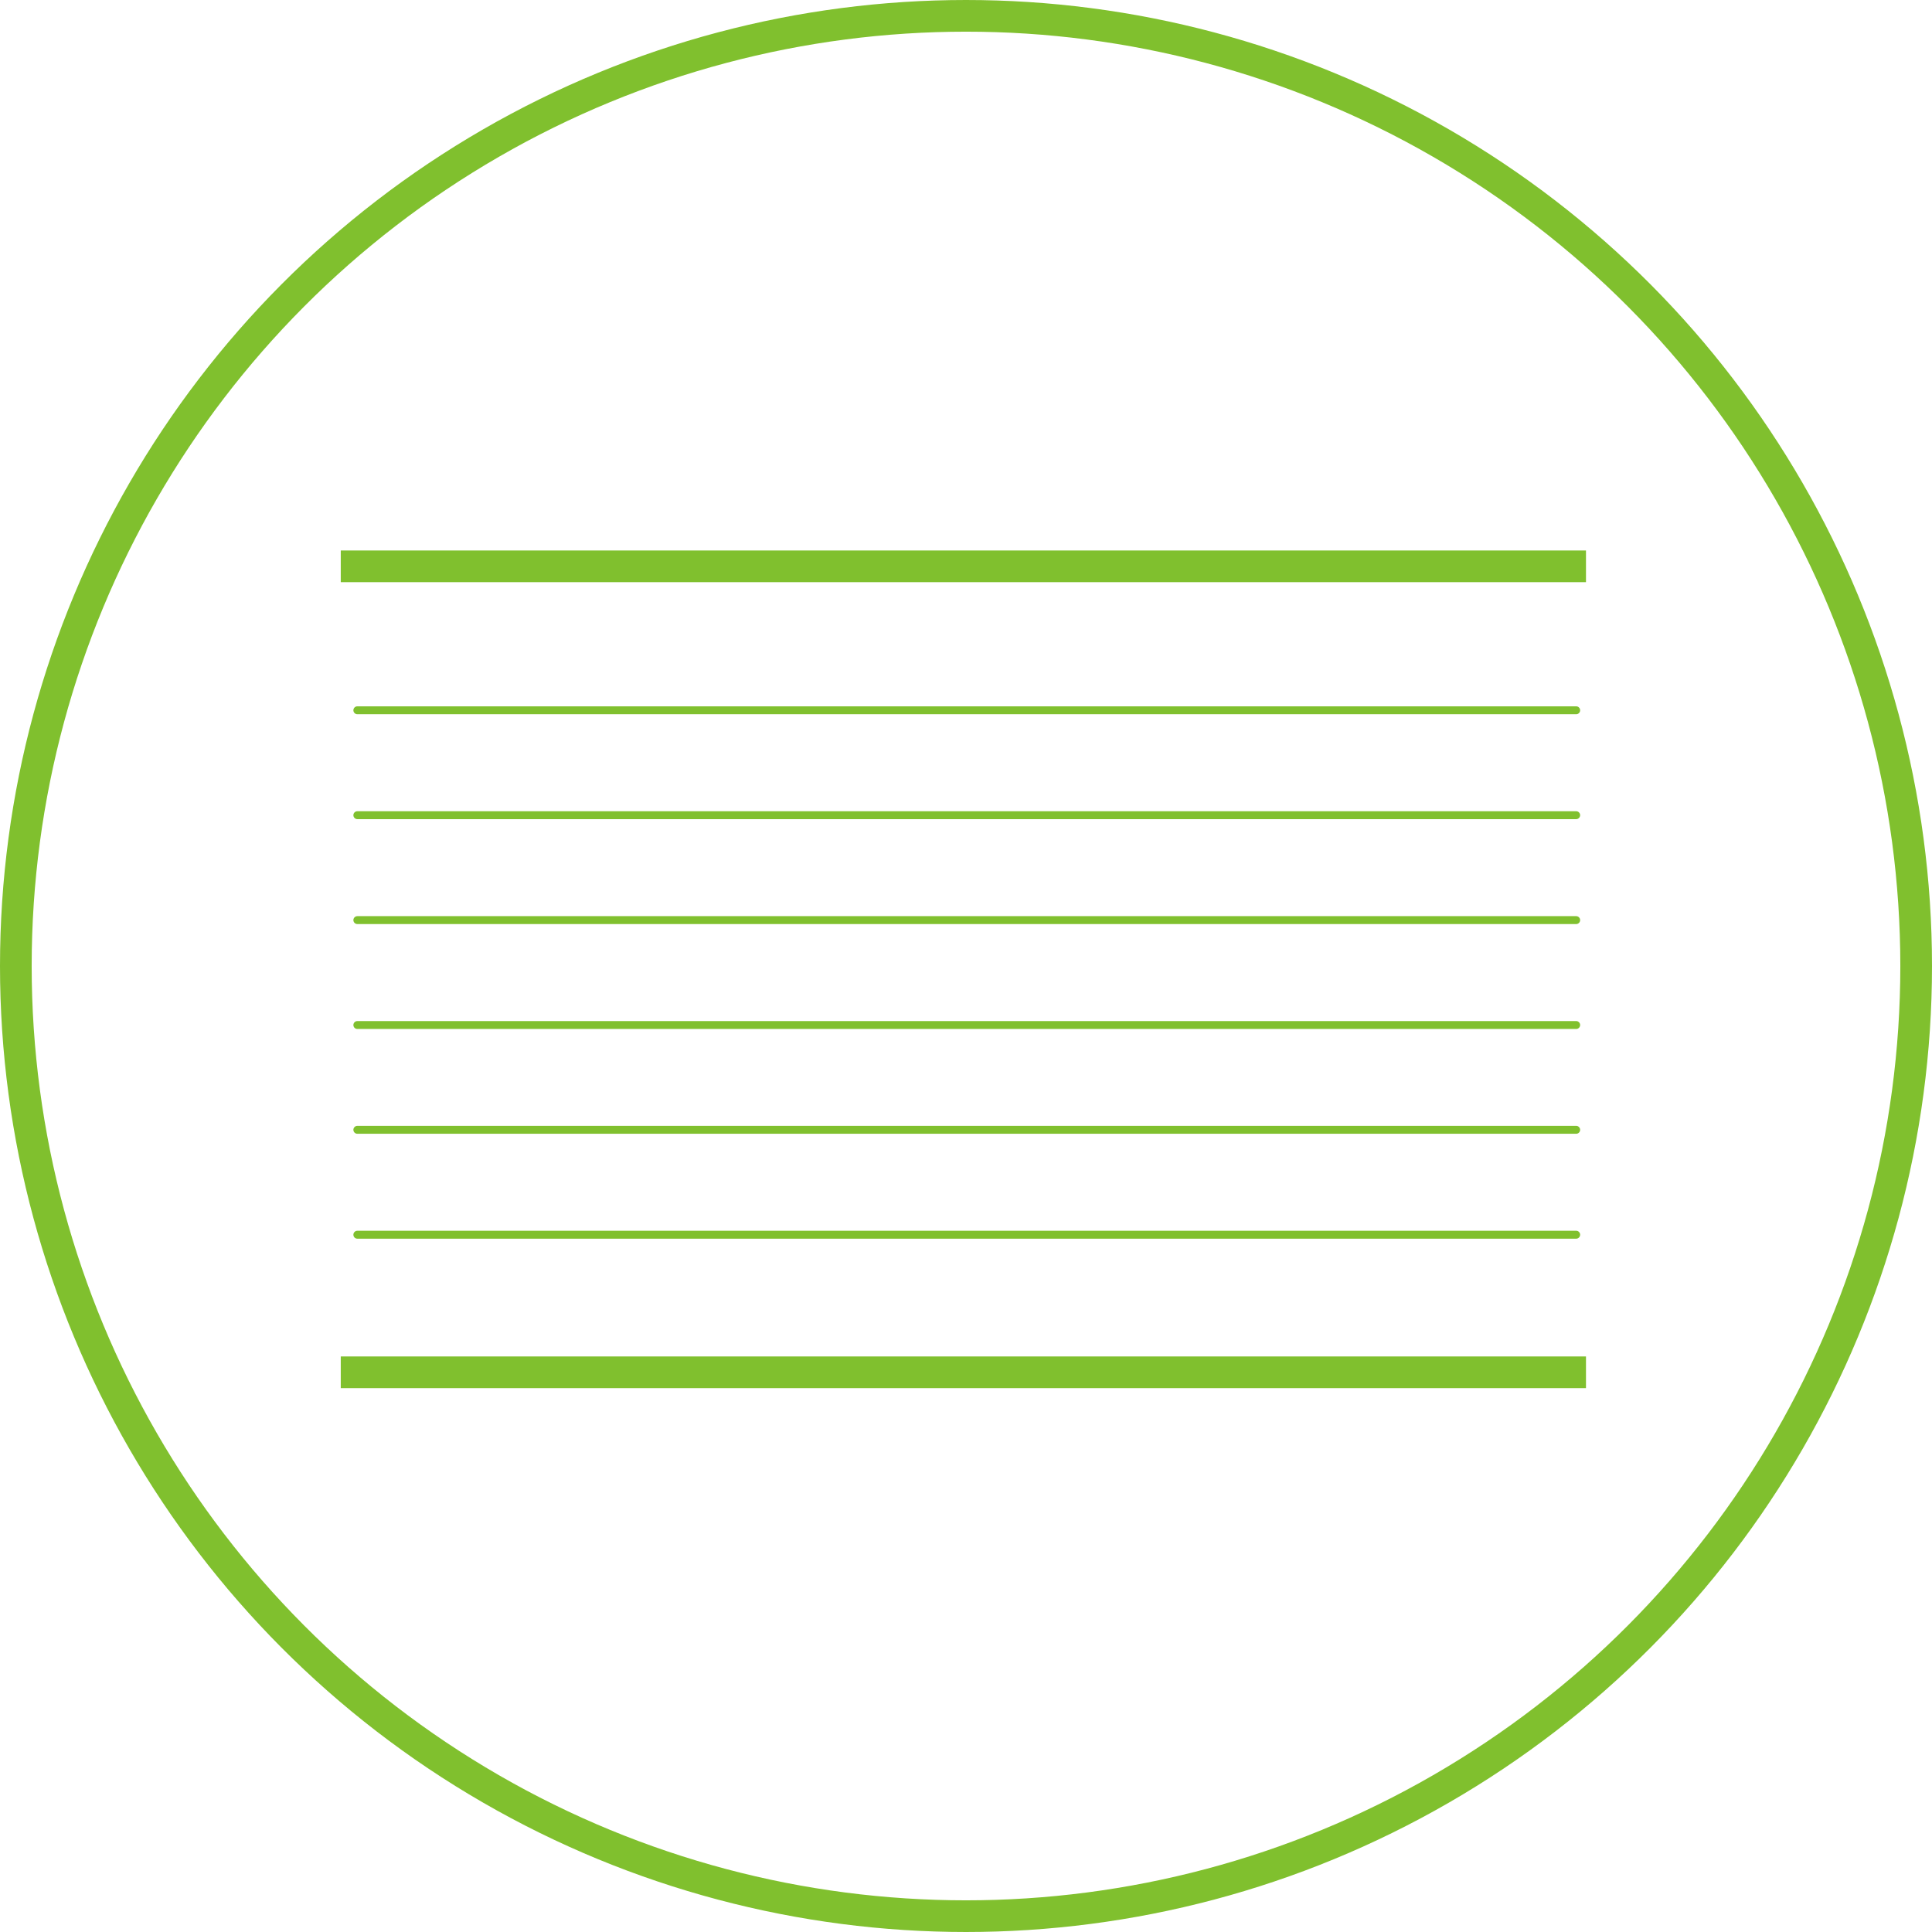 <?xml version="1.0" encoding="UTF-8"?> <svg xmlns="http://www.w3.org/2000/svg" width="122" height="122" viewBox="0 0 122 122" fill="none"><path d="M22.518 35.762H44.869L61.898 35.762L78.396 35.762H99.15" stroke="#80C02E" stroke-width="2" stroke-linecap="square"></path><path d="M22.518 86.656H44.869H61.898H78.396H99.15" stroke="#80C02E" stroke-width="2" stroke-linecap="square"></path><path d="M22.565 44.852L99.531 44.852" stroke="#80C02E" stroke-width="0.5" stroke-linecap="round"></path><path d="M22.565 51.477L99.531 51.477" stroke="#80C02E" stroke-width="0.5" stroke-linecap="round"></path><path d="M22.565 58.102L99.531 58.102" stroke="#80C02E" stroke-width="0.5" stroke-linecap="round"></path><path d="M22.565 64.727L99.531 64.727" stroke="#80C02E" stroke-width="0.5" stroke-linecap="round"></path><path d="M22.565 71.344L99.531 71.344" stroke="#80C02E" stroke-width="0.5" stroke-linecap="round"></path><path d="M22.565 77.969L99.531 77.969" stroke="#80C02E" stroke-width="0.5" stroke-linecap="round"></path><circle cx="61" cy="61" r="60" stroke="#80C02E" stroke-width="2"></circle></svg> 